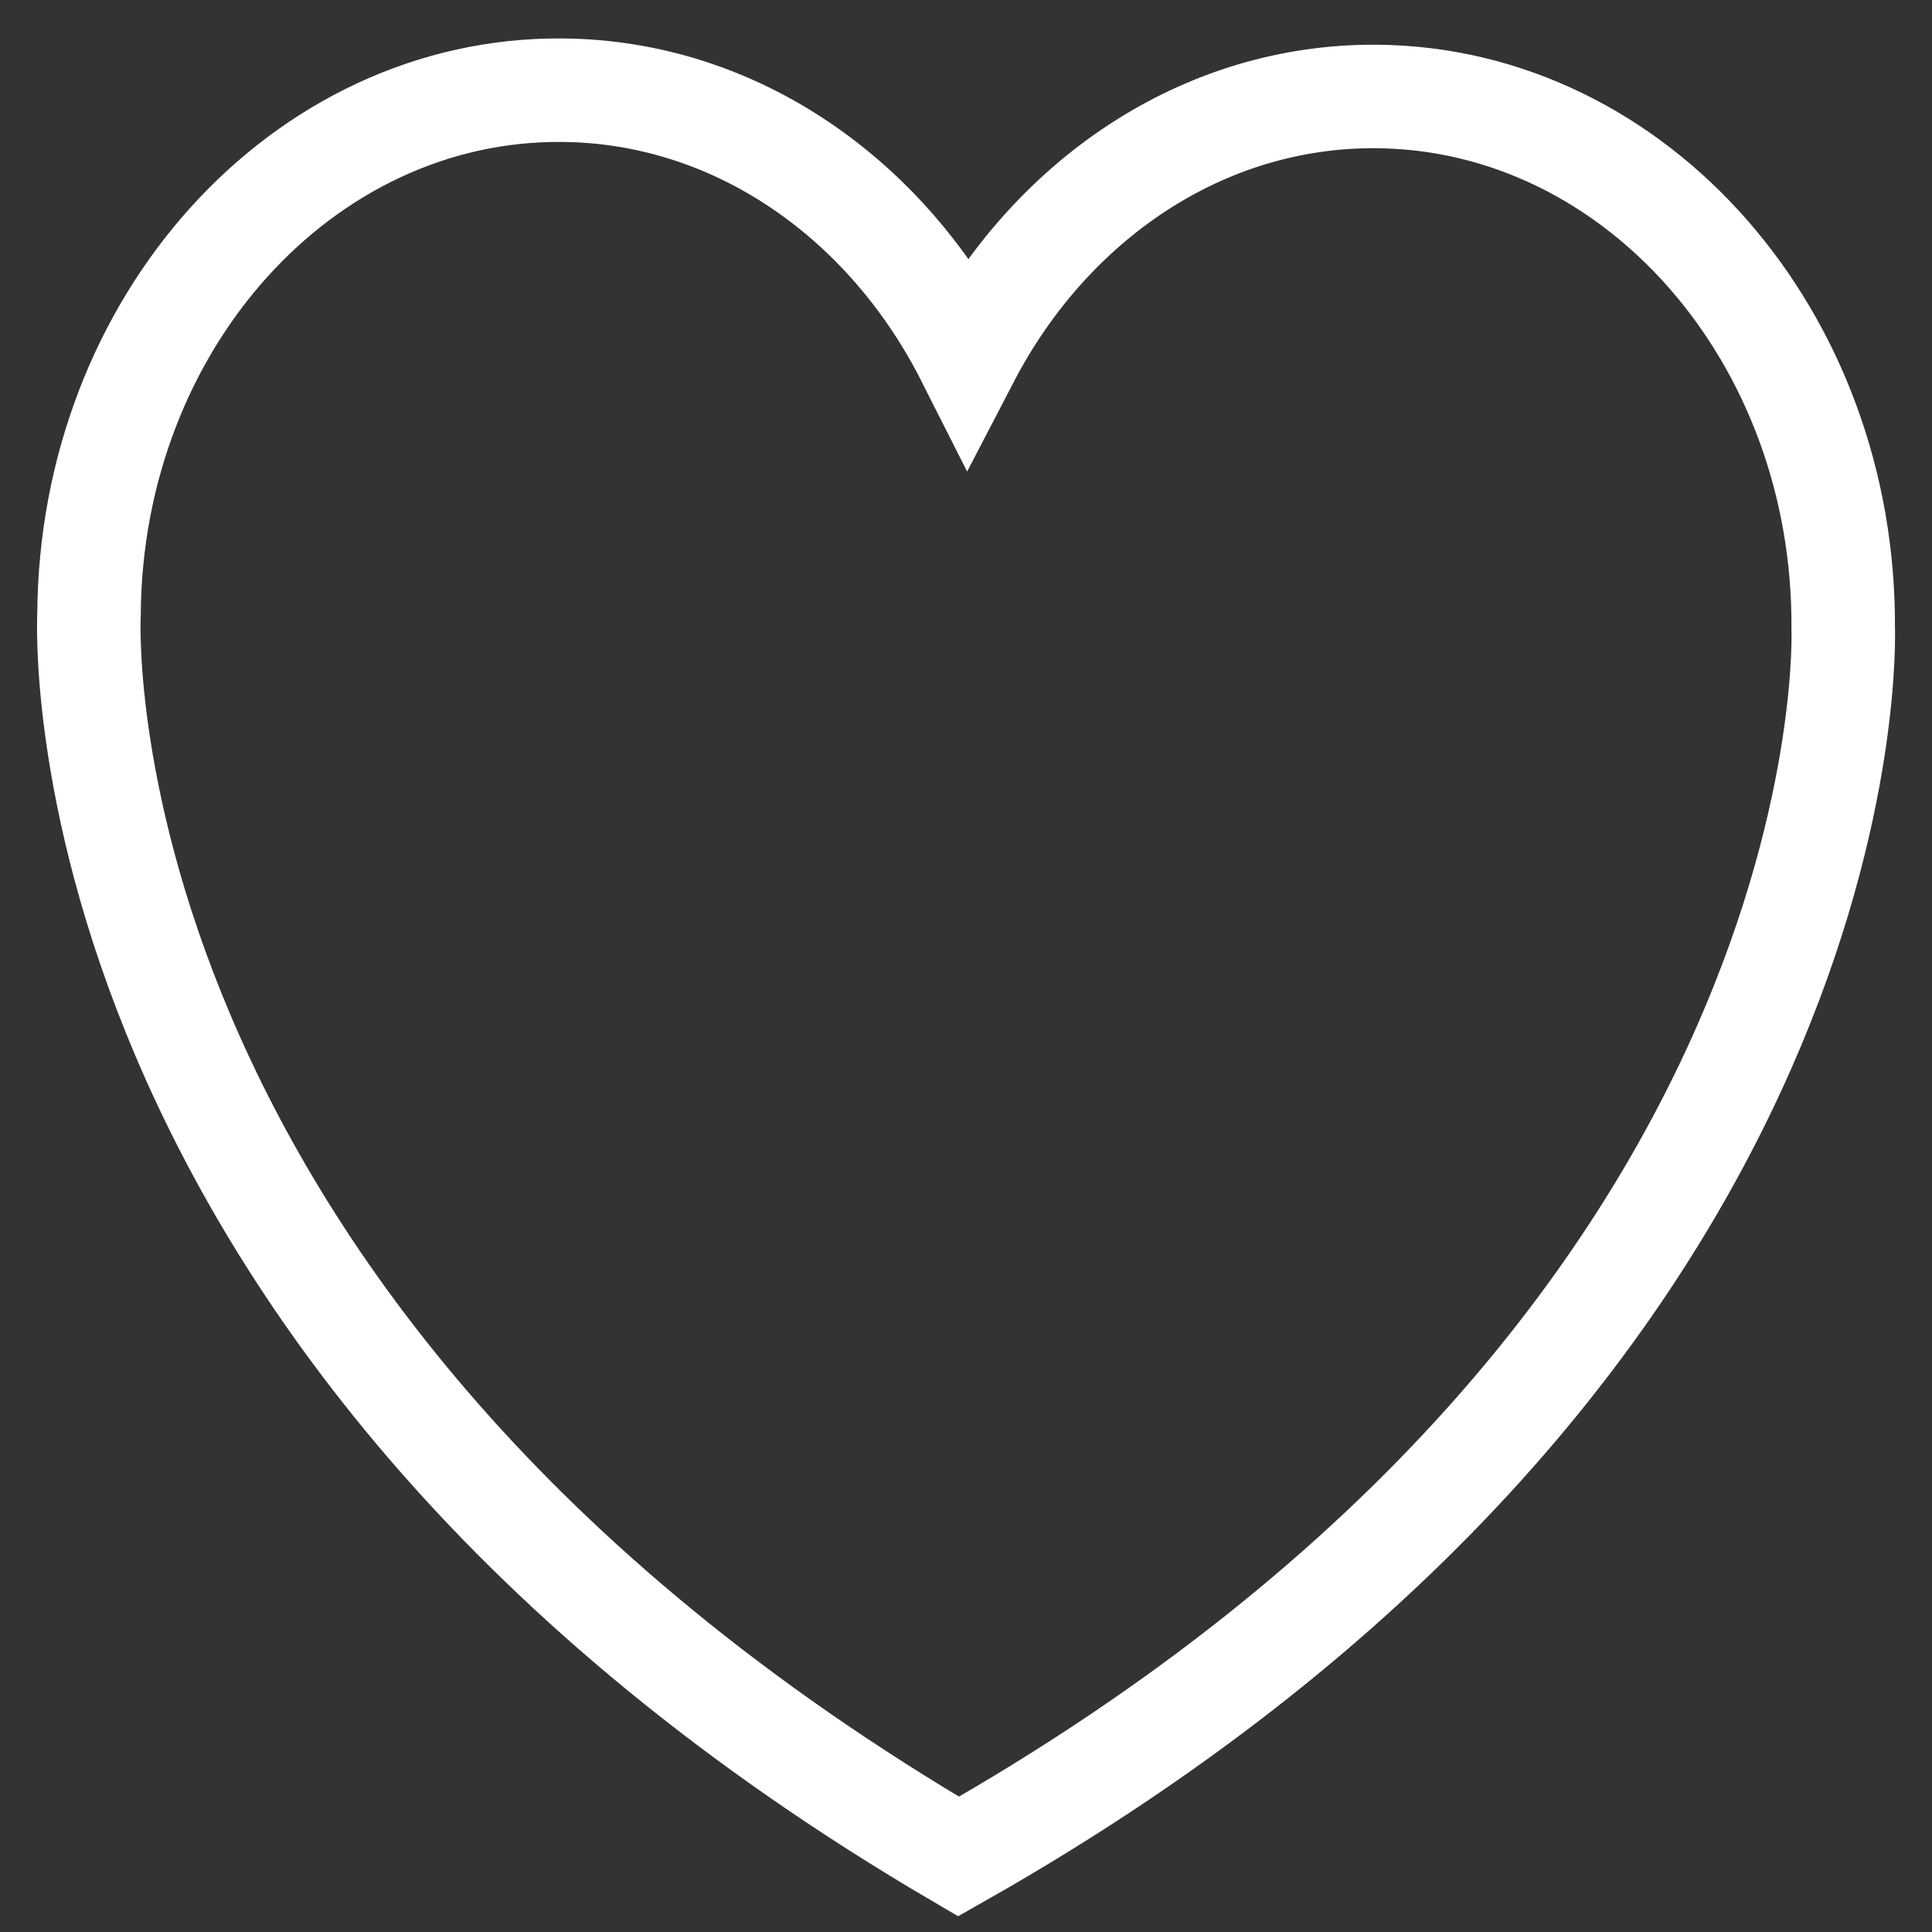 <?xml version="1.0" encoding="utf-8"?>
<!-- Generator: Adobe Illustrator 16.0.0, SVG Export Plug-In . SVG Version: 6.00 Build 0)  -->
<!DOCTYPE svg PUBLIC "-//W3C//DTD SVG 1.1//EN" "http://www.w3.org/Graphics/SVG/1.1/DTD/svg11.dtd">
<svg version="1.1" id="Layer_1" xmlns="http://www.w3.org/2000/svg" xmlns:xlink="http://www.w3.org/1999/xlink" x="0px" y="0px"
	 width="28px" height="28px" viewBox="0 0 28 28" enable-background="new 0 0 28 28" xml:space="preserve">
<rect x="0" y="0" width="28" height="28" fill="#333333" stroke="none"/>
<rect x="-90.229" y="-60.019" display="none" fill="#ED1F24" stroke="#000000" stroke-miterlimit="10" width="208" height="148"/>
<g id="cart" display="none">
	<path display="inline" fill="none" stroke="#E2E2E2" stroke-width="0.964" stroke-miterlimit="10" d="M3.604,4L6.22,4.535
		c1.143,0.391,2.03,1.032,2.243,2.102l1.983,9.912h10.744l2.781-8.266c0.117-0.354-0.143-0.721-0.516-0.727L8.609,7.364"/>
	
		<circle display="inline" fill="none" stroke="#E2E2E2" stroke-width="0.964" stroke-miterlimit="10" cx="12.125" cy="20.66" r="1.427"/>
	
		<circle display="inline" fill="none" stroke="#E2E2E2" stroke-width="0.964" stroke-miterlimit="10" cx="19.669" cy="20.66" r="1.427"/>
</g>
<path id="wish" fill="none" stroke="#FFFFFF" stroke-width="1.5" stroke-miterlimit="10" d="M1.29,8.906c0,0-0.559,10.292,12.602,18
	C27.143,19.403,26.713,9.103,26.713,9.103c0.026-4.225-3.002-7.675-6.763-7.705c-2.524-0.019-4.736,1.508-5.924,3.792
	c-1.163-2.302-3.356-3.863-5.879-3.883C4.385,1.277,1.315,4.681,1.29,8.906z"/>
<path id="search" display="none" fill="#FFFFFF" d="M20.795,19.371c1.514-1.869,2.748-4.664,2.748-7.208
	c0-6.807-6.455-12.193-13.8-10.813C5.271,2.19,1.665,5.651,0.787,9.945c-1.44,7.049,4.173,13.249,11.264,13.249
	c2.651,0,5.467-1.116,7.413-2.572l6.315,6.063l1.328-1.25L20.795,19.371z M12.051,21.748c-5.506,0-9.985-4.299-9.985-9.585
	s4.479-9.585,9.985-9.585s9.988,4.299,9.988,9.585S17.559,21.748,12.051,21.748"/>
<ellipse display="none" fill="none" stroke="#E2E2E2" stroke-width="1.083" stroke-miterlimit="10" cx="14.084" cy="6.529" rx="5.652" ry="5.604"/>
<path display="none" fill="none" stroke="#E2E2E2" stroke-width="1.083" stroke-miterlimit="10" d="M27,26.709
	c-0.307-6.811-5.971-12.238-12.916-12.238c-6.946,0-12.61,5.427-12.917,12.238"/>
</svg>
